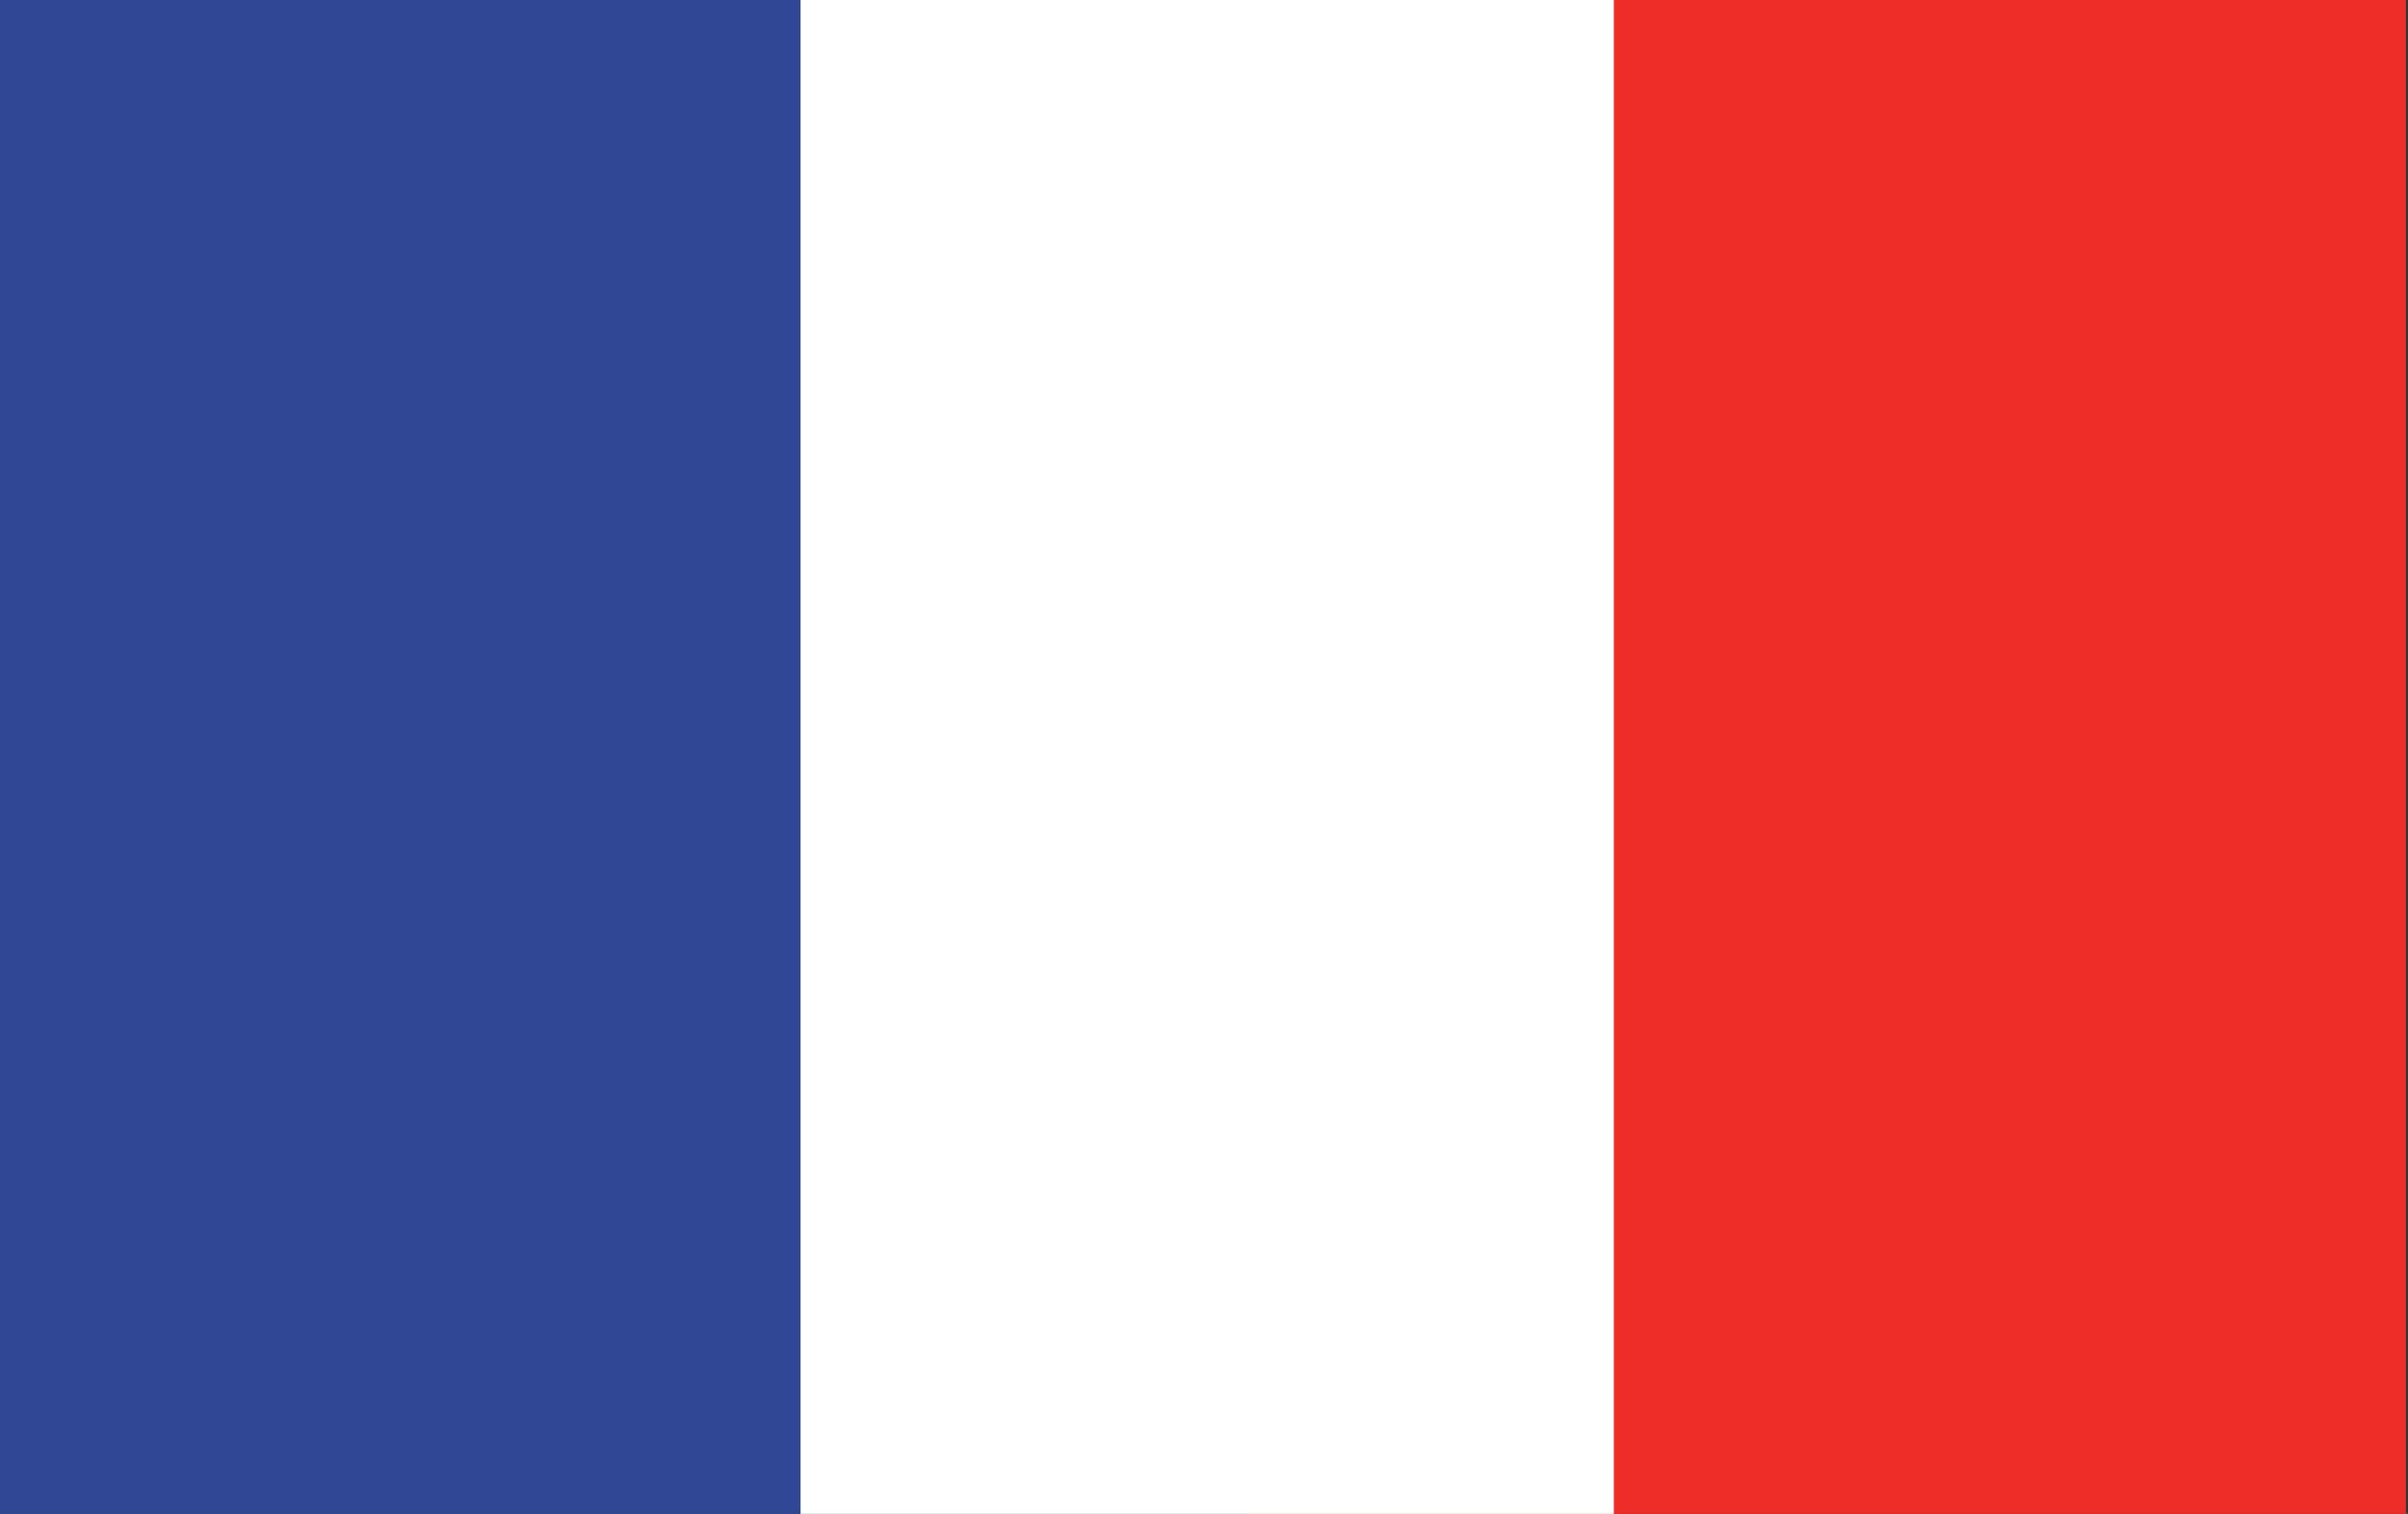 <?xml version="1.0" encoding="utf-8"?>
<!-- Generator: Adobe Illustrator 27.8.1, SVG Export Plug-In . SVG Version: 6.00 Build 0)  -->
<svg version="1.1" id="Layer_1" xmlns="http://www.w3.org/2000/svg" xmlns:xlink="http://www.w3.org/1999/xlink" x="0px" y="0px"
	 viewBox="0 0 113.4 71.3" style="enable-background:new 0 0 113.4 71.3;" xml:space="preserve">
<rect x="0" y="0" width="113.4" height="71.3" fill="#333333" stroke="none"/>
<style type="text/css">
	.st0{fill:#2F4794;}
	.st1{fill:#EE2D28;}
	.st2{fill:#FFFFFF;}
</style>
<rect x="0" y="0" class="st0" width="113.3" height="71.3"/>
<rect x="58.8" class="st1" width="54.5" height="71.3"/>
<rect x="37.7" class="st2" width="38.3" height="71.3"/>
</svg>
